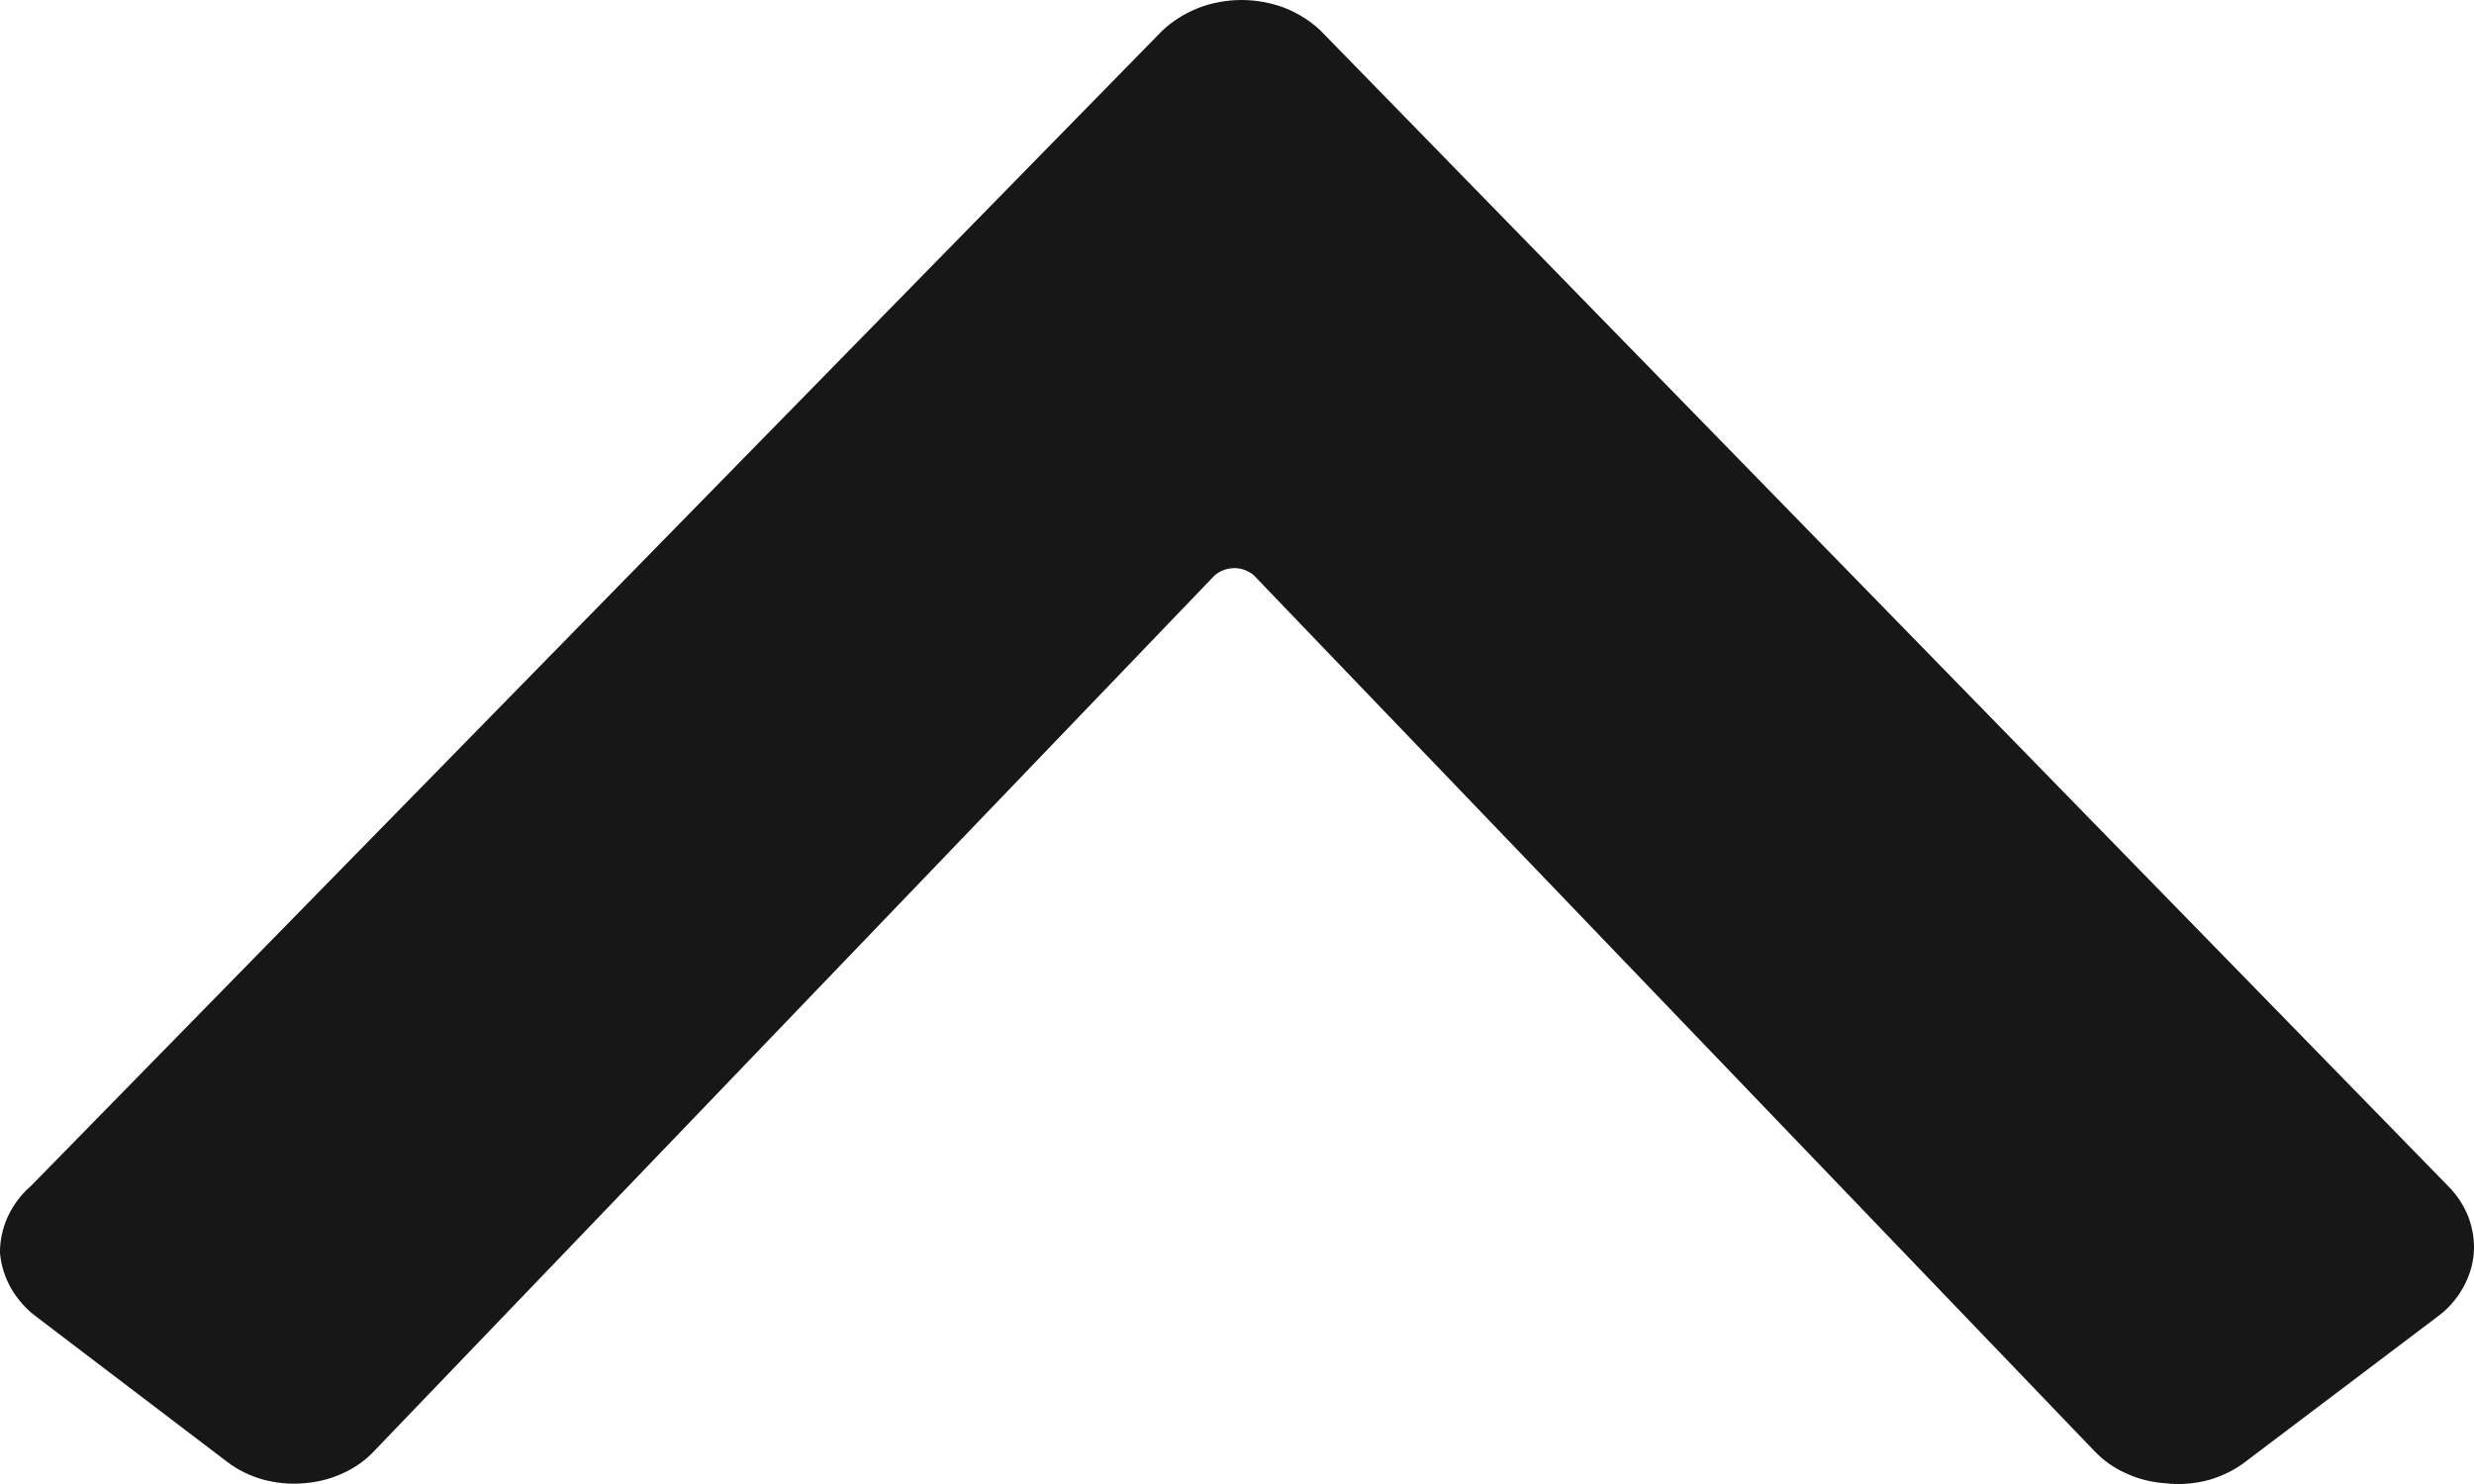 <svg width="10" height="6" viewBox="0 0 10 6" fill="none" xmlns="http://www.w3.org/2000/svg">
<path d="M0.125 4.795L4.698 0.124C4.739 0.085 4.789 0.054 4.844 0.032C4.899 0.011 4.958 3.92171e-07 5.018 3.87509e-07C5.078 3.82848e-07 5.138 0.011 5.193 0.032C5.248 0.054 5.297 0.085 5.338 0.124L9.895 4.795C9.932 4.832 9.96 4.875 9.978 4.922C9.995 4.969 10.003 5.018 9.999 5.068C9.995 5.118 9.979 5.166 9.953 5.211C9.928 5.255 9.892 5.295 9.849 5.326L9.08 5.907C9.036 5.942 8.983 5.968 8.927 5.984C8.87 5.999 8.811 6.004 8.752 5.997C8.697 5.993 8.643 5.98 8.594 5.957C8.544 5.935 8.501 5.904 8.465 5.866L5.068 2.326C5.047 2.308 5.019 2.297 4.989 2.297C4.96 2.297 4.931 2.308 4.91 2.326L1.513 5.866C1.478 5.904 1.434 5.935 1.385 5.957C1.335 5.98 1.282 5.993 1.227 5.997C1.171 6.002 1.116 5.996 1.063 5.982C1.01 5.967 0.961 5.943 0.919 5.911L0.15 5.326C0.107 5.295 0.072 5.255 0.046 5.211C0.02 5.166 0.005 5.118 5.10489e-05 5.068C-0.001 5.017 0.01 4.967 0.031 4.92C0.053 4.873 0.084 4.83 0.125 4.795Z" fill="#171717"/>
</svg>
